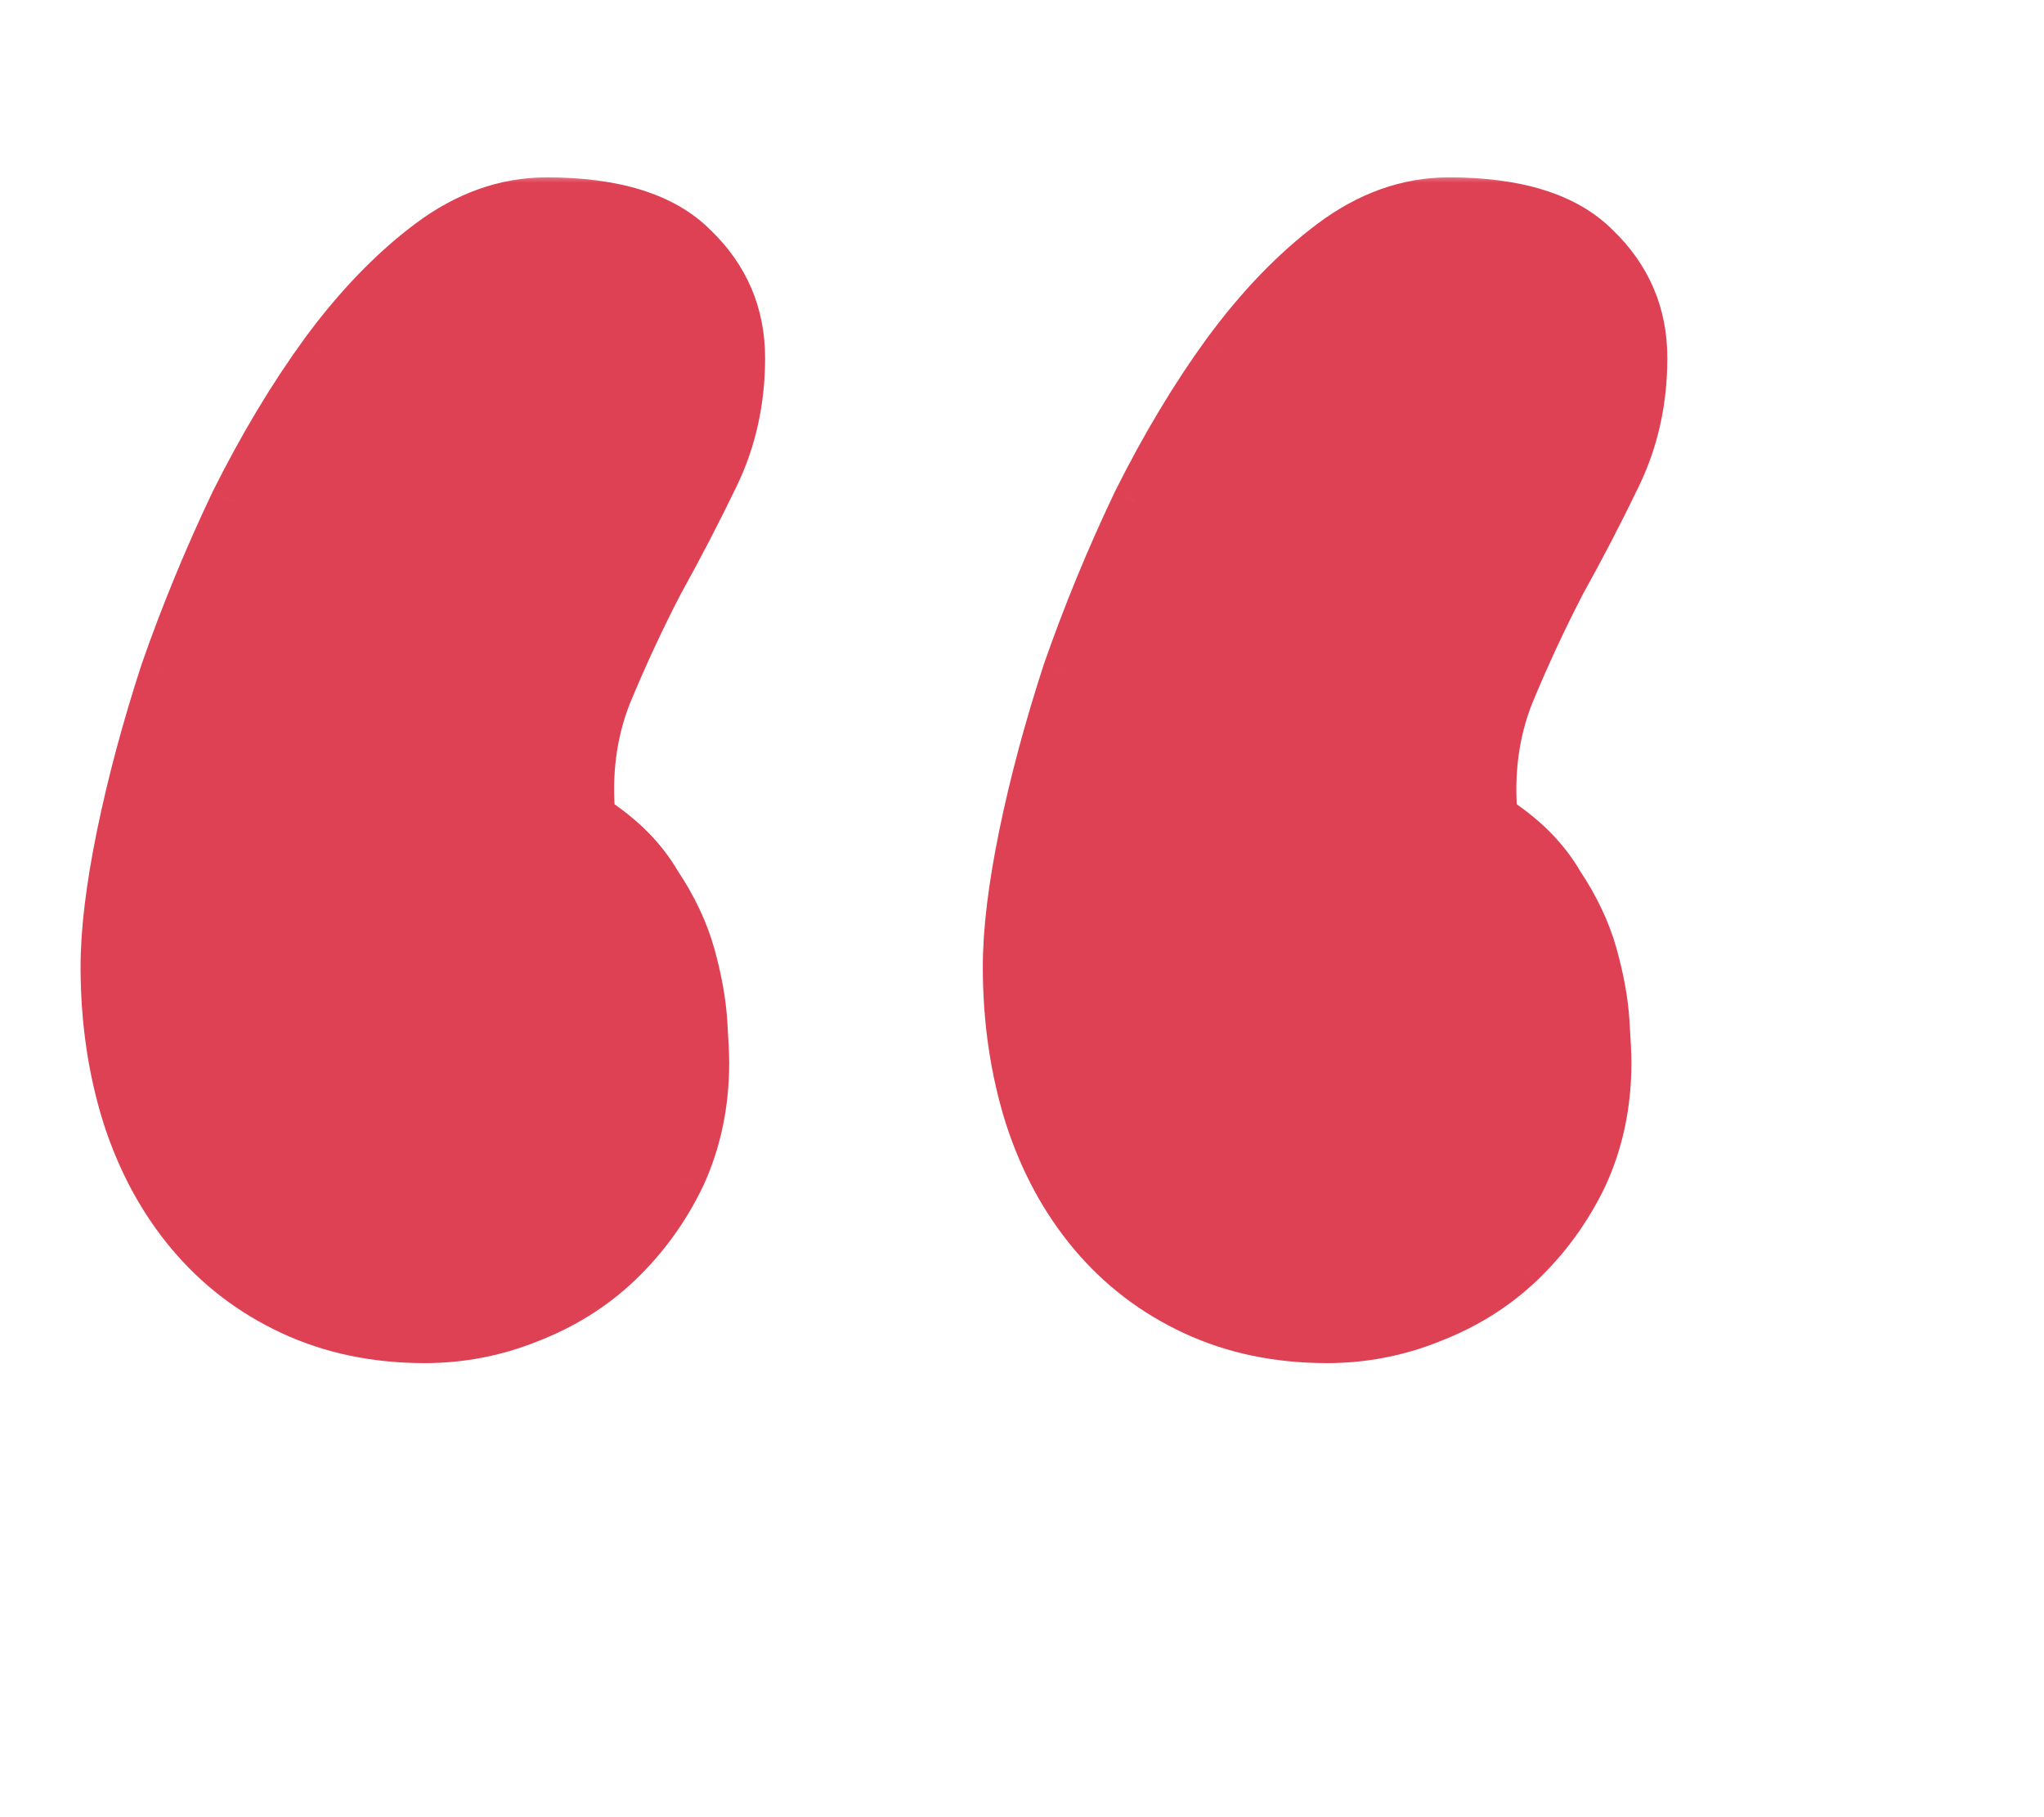 <svg width="90" height="80" viewBox="-5 -5 100 80" fill="none" xmlns="http://www.w3.org/2000/svg">
<mask id="path-1-outside-1_1807_3562" maskUnits="userSpaceOnUse" x="-2" y="-1" width="79" height="59" fill="black">
<rect fill="white" x="-2" y="-1" width="79" height="59"/>
<path d="M15.785 56.113C13.376 56.113 11.195 55.658 9.242 54.746C7.289 53.835 5.629 52.565 4.262 50.938C2.895 49.31 1.853 47.389 1.137 45.176C0.421 42.897 0.062 40.456 0.062 37.852C0.062 36.094 0.323 33.945 0.844 31.406C1.365 28.867 2.081 26.198 2.992 23.398C3.969 20.599 5.108 17.832 6.41 15.098C7.777 12.363 9.242 9.922 10.805 7.773C12.432 5.56 14.158 3.77 15.98 2.402C17.803 1.035 19.724 0.352 21.742 0.352C25.062 0.352 27.471 1.1 28.969 2.598C30.531 4.095 31.312 5.918 31.312 8.066C31.312 10.15 30.889 12.07 30.043 13.828C29.197 15.586 28.285 17.344 27.309 19.102C26.397 20.859 25.551 22.682 24.77 24.57C24.053 26.393 23.793 28.379 23.988 30.527C25.421 31.439 26.495 32.513 27.211 33.75C27.992 34.922 28.546 36.094 28.871 37.266C29.197 38.438 29.392 39.512 29.457 40.488C29.522 41.465 29.555 42.148 29.555 42.539C29.555 44.557 29.164 46.413 28.383 48.105C27.602 49.733 26.56 51.165 25.258 52.402C24.021 53.574 22.556 54.486 20.863 55.137C19.236 55.788 17.543 56.113 15.785 56.113ZM59.926 56.113C57.517 56.113 55.336 55.658 53.383 54.746C51.43 53.835 49.77 52.565 48.402 50.938C47.035 49.31 45.993 47.389 45.277 45.176C44.561 42.897 44.203 40.456 44.203 37.852C44.203 36.094 44.464 33.945 44.984 31.406C45.505 28.867 46.221 26.198 47.133 23.398C48.109 20.599 49.249 17.832 50.551 15.098C51.918 12.363 53.383 9.922 54.945 7.773C56.573 5.56 58.298 3.77 60.121 2.402C61.944 1.035 63.865 0.352 65.883 0.352C69.203 0.352 71.612 1.1 73.109 2.598C74.672 4.095 75.453 5.918 75.453 8.066C75.453 10.15 75.03 12.07 74.184 13.828C73.337 15.586 72.426 17.344 71.449 19.102C70.538 20.859 69.691 22.682 68.91 24.57C68.194 26.393 67.934 28.379 68.129 30.527C69.561 31.439 70.635 32.513 71.352 33.75C72.133 34.922 72.686 36.094 73.012 37.266C73.337 38.438 73.533 39.512 73.598 40.488C73.663 41.465 73.695 42.148 73.695 42.539C73.695 44.557 73.305 46.413 72.523 48.105C71.742 49.733 70.701 51.165 69.398 52.402C68.162 53.574 66.697 54.486 65.004 55.137C63.376 55.788 61.684 56.113 59.926 56.113Z"/>
</mask>
<path d="M15.785 56.113C13.376 56.113 11.195 55.658 9.242 54.746C7.289 53.835 5.629 52.565 4.262 50.938C2.895 49.31 1.853 47.389 1.137 45.176C0.421 42.897 0.062 40.456 0.062 37.852C0.062 36.094 0.323 33.945 0.844 31.406C1.365 28.867 2.081 26.198 2.992 23.398C3.969 20.599 5.108 17.832 6.41 15.098C7.777 12.363 9.242 9.922 10.805 7.773C12.432 5.56 14.158 3.77 15.98 2.402C17.803 1.035 19.724 0.352 21.742 0.352C25.062 0.352 27.471 1.1 28.969 2.598C30.531 4.095 31.312 5.918 31.312 8.066C31.312 10.15 30.889 12.07 30.043 13.828C29.197 15.586 28.285 17.344 27.309 19.102C26.397 20.859 25.551 22.682 24.77 24.57C24.053 26.393 23.793 28.379 23.988 30.527C25.421 31.439 26.495 32.513 27.211 33.75C27.992 34.922 28.546 36.094 28.871 37.266C29.197 38.438 29.392 39.512 29.457 40.488C29.522 41.465 29.555 42.148 29.555 42.539C29.555 44.557 29.164 46.413 28.383 48.105C27.602 49.733 26.56 51.165 25.258 52.402C24.021 53.574 22.556 54.486 20.863 55.137C19.236 55.788 17.543 56.113 15.785 56.113ZM59.926 56.113C57.517 56.113 55.336 55.658 53.383 54.746C51.43 53.835 49.77 52.565 48.402 50.938C47.035 49.31 45.993 47.389 45.277 45.176C44.561 42.897 44.203 40.456 44.203 37.852C44.203 36.094 44.464 33.945 44.984 31.406C45.505 28.867 46.221 26.198 47.133 23.398C48.109 20.599 49.249 17.832 50.551 15.098C51.918 12.363 53.383 9.922 54.945 7.773C56.573 5.56 58.298 3.77 60.121 2.402C61.944 1.035 63.865 0.352 65.883 0.352C69.203 0.352 71.612 1.1 73.109 2.598C74.672 4.095 75.453 5.918 75.453 8.066C75.453 10.15 75.03 12.07 74.184 13.828C73.337 15.586 72.426 17.344 71.449 19.102C70.538 20.859 69.691 22.682 68.91 24.57C68.194 26.393 67.934 28.379 68.129 30.527C69.561 31.439 70.635 32.513 71.352 33.75C72.133 34.922 72.686 36.094 73.012 37.266C73.337 38.438 73.533 39.512 73.598 40.488C73.663 41.465 73.695 42.148 73.695 42.539C73.695 44.557 73.305 46.413 72.523 48.105C71.742 49.733 70.701 51.165 69.398 52.402C68.162 53.574 66.697 54.486 65.004 55.137C63.376 55.788 61.684 56.113 59.926 56.113Z" fill="#DF4154"/>
<path d="M1.137 45.176L0.068 45.512L0.071 45.52L1.137 45.176ZM2.992 23.398L1.935 23.029L1.931 23.041L1.927 23.052L2.992 23.398ZM6.41 15.098L5.408 14.597L5.404 14.606L5.399 14.616L6.41 15.098ZM10.805 7.773L9.902 7.11L9.899 7.115L10.805 7.773ZM28.969 2.598L28.177 3.39L28.185 3.398L28.194 3.406L28.969 2.598ZM27.309 19.102L26.329 18.558L26.322 18.572L26.314 18.586L27.309 19.102ZM24.77 24.57L23.735 24.142L23.731 24.151L23.727 24.161L24.77 24.57ZM23.988 30.527L22.873 30.629L22.923 31.177L23.387 31.472L23.988 30.527ZM27.211 33.75L26.242 34.311L26.259 34.342L26.279 34.371L27.211 33.75ZM28.383 48.105L29.392 48.59L29.396 48.583L29.4 48.575L28.383 48.105ZM25.258 52.402L26.028 53.215L26.029 53.214L25.258 52.402ZM20.863 55.137L20.461 54.091L20.454 54.094L20.447 54.097L20.863 55.137ZM45.277 45.176L44.209 45.512L44.212 45.52L45.277 45.176ZM47.133 23.398L46.075 23.029L46.072 23.041L46.068 23.052L47.133 23.398ZM50.551 15.098L49.549 14.597L49.544 14.606L49.54 14.616L50.551 15.098ZM54.945 7.773L54.043 7.11L54.039 7.115L54.945 7.773ZM73.109 2.598L72.317 3.39L72.326 3.398L72.334 3.406L73.109 2.598ZM71.449 19.102L70.47 18.558L70.462 18.572L70.455 18.586L71.449 19.102ZM68.91 24.57L67.875 24.142L67.871 24.151L67.868 24.161L68.91 24.57ZM68.129 30.527L67.013 30.629L67.063 31.177L67.528 31.472L68.129 30.527ZM71.352 33.75L70.382 34.311L70.4 34.342L70.42 34.371L71.352 33.75ZM72.523 48.105L73.533 48.59L73.537 48.583L73.54 48.575L72.523 48.105ZM69.398 52.402L70.169 53.215L70.17 53.214L69.398 52.402ZM65.004 55.137L64.602 54.091L64.595 54.094L64.588 54.097L65.004 55.137ZM15.785 54.993C13.521 54.993 11.504 54.566 9.716 53.731L8.769 55.761C10.887 56.749 13.232 57.233 15.785 57.233V54.993ZM9.716 53.731C7.908 52.888 6.38 51.718 5.119 50.217L3.404 51.658C4.878 53.412 6.67 54.782 8.769 55.761L9.716 53.731ZM5.119 50.217C3.853 48.71 2.878 46.92 2.202 44.831L0.071 45.52C0.827 47.858 1.936 49.91 3.404 51.658L5.119 50.217ZM2.205 44.84C1.526 42.679 1.183 40.352 1.183 37.852H-1.058C-1.058 40.559 -0.685 43.115 0.068 45.512L2.205 44.84ZM1.183 37.852C1.183 36.196 1.429 34.128 1.941 31.631L-0.253 31.181C-0.783 33.763 -1.058 35.992 -1.058 37.852H1.183ZM1.941 31.631C2.452 29.139 3.157 26.51 4.057 23.745L1.927 23.052C1.004 25.886 0.277 28.596 -0.253 31.181L1.941 31.631ZM4.05 23.767C5.013 21.007 6.136 18.278 7.421 15.579L5.399 14.616C4.08 17.386 2.925 20.191 1.935 23.029L4.05 23.767ZM7.412 15.598C8.756 12.911 10.189 10.524 11.71 8.432L9.899 7.115C8.295 9.32 6.799 11.815 5.408 14.597L7.412 15.598ZM11.707 8.437C13.283 6.294 14.933 4.588 16.652 3.298L15.309 1.506C13.382 2.951 11.582 4.826 9.902 7.11L11.707 8.437ZM16.652 3.298C18.308 2.057 19.997 1.472 21.742 1.472V-0.768C19.451 -0.768 17.299 0.013 15.309 1.506L16.652 3.298ZM21.742 1.472C24.929 1.472 26.982 2.195 28.177 3.39L29.761 1.806C27.96 0.005 25.196 -0.768 21.742 -0.768V1.472ZM28.194 3.406C29.538 4.694 30.192 6.226 30.192 8.066H32.432C32.432 5.61 31.525 3.496 29.744 1.789L28.194 3.406ZM30.192 8.066C30.192 9.993 29.802 11.746 29.034 13.342L31.052 14.314C31.976 12.394 32.432 10.306 32.432 8.066H30.192ZM29.034 13.342C28.197 15.08 27.296 16.818 26.329 18.558L28.288 19.645C29.274 17.869 30.196 16.092 31.052 14.314L29.034 13.342ZM26.314 18.586C25.388 20.373 24.528 22.225 23.735 24.142L25.804 24.998C26.574 23.139 27.407 21.346 28.303 19.617L26.314 18.586ZM23.727 24.161C22.941 26.162 22.663 28.325 22.873 30.629L25.104 30.426C24.922 28.433 25.166 26.625 25.812 24.98L23.727 24.161ZM23.387 31.472C24.696 32.305 25.631 33.257 26.242 34.311L28.18 33.189C27.358 31.77 26.145 30.572 24.59 29.582L23.387 31.472ZM26.279 34.371C27.005 35.46 27.503 36.524 27.792 37.565L29.95 36.966C29.588 35.663 28.98 34.384 28.143 33.129L26.279 34.371ZM27.792 37.565C28.102 38.681 28.28 39.678 28.34 40.563L30.575 40.414C30.503 39.345 30.291 38.194 29.95 36.966L27.792 37.565ZM28.34 40.563C28.405 41.54 28.435 42.19 28.435 42.539H30.675C30.675 42.107 30.64 41.389 30.575 40.414L28.34 40.563ZM28.435 42.539C28.435 44.409 28.074 46.102 27.366 47.636L29.4 48.575C30.254 46.723 30.675 44.706 30.675 42.539H28.435ZM27.373 47.621C26.65 49.126 25.689 50.448 24.486 51.59L26.029 53.214C27.43 51.883 28.553 50.34 29.392 48.59L27.373 47.621ZM24.488 51.589C23.364 52.654 22.026 53.489 20.461 54.091L21.265 56.182C23.086 55.482 24.678 54.494 26.028 53.215L24.488 51.589ZM20.447 54.097C18.952 54.695 17.401 54.993 15.785 54.993V57.233C17.685 57.233 19.519 56.881 21.279 56.177L20.447 54.097ZM59.926 54.993C57.661 54.993 55.645 54.566 53.856 53.731L52.909 55.761C55.027 56.749 57.373 57.233 59.926 57.233V54.993ZM53.856 53.731C52.049 52.888 50.521 51.718 49.26 50.217L47.545 51.658C49.018 53.412 50.81 54.782 52.909 55.761L53.856 53.731ZM49.26 50.217C47.994 48.71 47.019 46.92 46.343 44.831L44.212 45.52C44.968 47.858 46.076 49.91 47.545 51.658L49.26 50.217ZM46.346 44.84C45.667 42.679 45.323 40.352 45.323 37.852H43.083C43.083 40.559 43.456 43.115 44.209 45.512L46.346 44.84ZM45.323 37.852C45.323 36.196 45.569 34.128 46.081 31.631L43.887 31.181C43.358 33.763 43.083 35.992 43.083 37.852H45.323ZM46.081 31.631C46.593 29.139 47.298 26.51 48.198 23.745L46.068 23.052C45.145 25.886 44.417 28.596 43.887 31.181L46.081 31.631ZM48.19 23.767C49.153 21.007 50.277 18.278 51.562 15.579L49.54 14.616C48.22 17.386 47.066 20.191 46.075 23.029L48.19 23.767ZM51.553 15.598C52.896 12.911 54.33 10.524 55.851 8.432L54.039 7.115C52.436 9.32 50.94 11.815 49.549 14.597L51.553 15.598ZM55.848 8.437C57.423 6.294 59.074 4.588 60.793 3.298L59.449 1.506C57.523 2.951 55.723 4.826 54.043 7.11L55.848 8.437ZM60.793 3.298C62.448 2.057 64.138 1.472 65.883 1.472V-0.768C63.591 -0.768 61.44 0.013 59.449 1.506L60.793 3.298ZM65.883 1.472C69.07 1.472 71.123 2.195 72.317 3.39L73.901 1.806C72.101 0.005 69.336 -0.768 65.883 -0.768V1.472ZM72.334 3.406C73.678 4.694 74.333 6.226 74.333 8.066H76.573C76.573 5.61 75.665 3.496 73.884 1.789L72.334 3.406ZM74.333 8.066C74.333 9.993 73.943 11.746 73.174 13.342L75.193 14.314C76.117 12.394 76.573 10.306 76.573 8.066H74.333ZM73.174 13.342C72.338 15.08 71.436 16.818 70.47 18.558L72.428 19.645C73.415 17.869 74.337 16.092 75.193 14.314L73.174 13.342ZM70.455 18.586C69.528 20.373 68.668 22.225 67.875 24.142L69.945 24.998C70.714 23.139 71.547 21.346 72.444 19.617L70.455 18.586ZM67.868 24.161C67.082 26.162 66.804 28.325 67.013 30.629L69.244 30.426C69.063 28.433 69.306 26.625 69.953 24.98L67.868 24.161ZM67.528 31.472C68.837 32.305 69.772 33.257 70.382 34.311L72.321 33.189C71.499 31.77 70.286 30.572 68.73 29.582L67.528 31.472ZM70.42 34.371C71.145 35.46 71.643 36.524 71.933 37.565L74.091 36.966C73.729 35.663 73.12 34.384 72.284 33.129L70.42 34.371ZM71.933 37.565C72.242 38.681 72.421 39.678 72.48 40.563L74.715 40.414C74.644 39.345 74.432 38.194 74.091 36.966L71.933 37.565ZM72.48 40.563C72.545 41.54 72.575 42.19 72.575 42.539H74.815C74.815 42.107 74.78 41.389 74.715 40.414L72.48 40.563ZM72.575 42.539C72.575 44.409 72.214 46.102 71.507 47.636L73.54 48.575C74.395 46.723 74.815 44.706 74.815 42.539H72.575ZM71.514 47.621C70.791 49.126 69.83 50.448 68.627 51.59L70.17 53.214C71.571 51.883 72.693 50.34 73.533 48.59L71.514 47.621ZM68.628 51.589C67.504 52.654 66.167 53.489 64.602 54.091L65.406 56.182C67.227 55.482 68.819 54.494 70.169 53.215L68.628 51.589ZM64.588 54.097C63.093 54.695 61.541 54.993 59.926 54.993V57.233C61.826 57.233 63.66 56.881 65.42 56.177L64.588 54.097Z" fill="#DF4154" mask="url(#path-1-outside-1_1807_3562)"/>
</svg>
